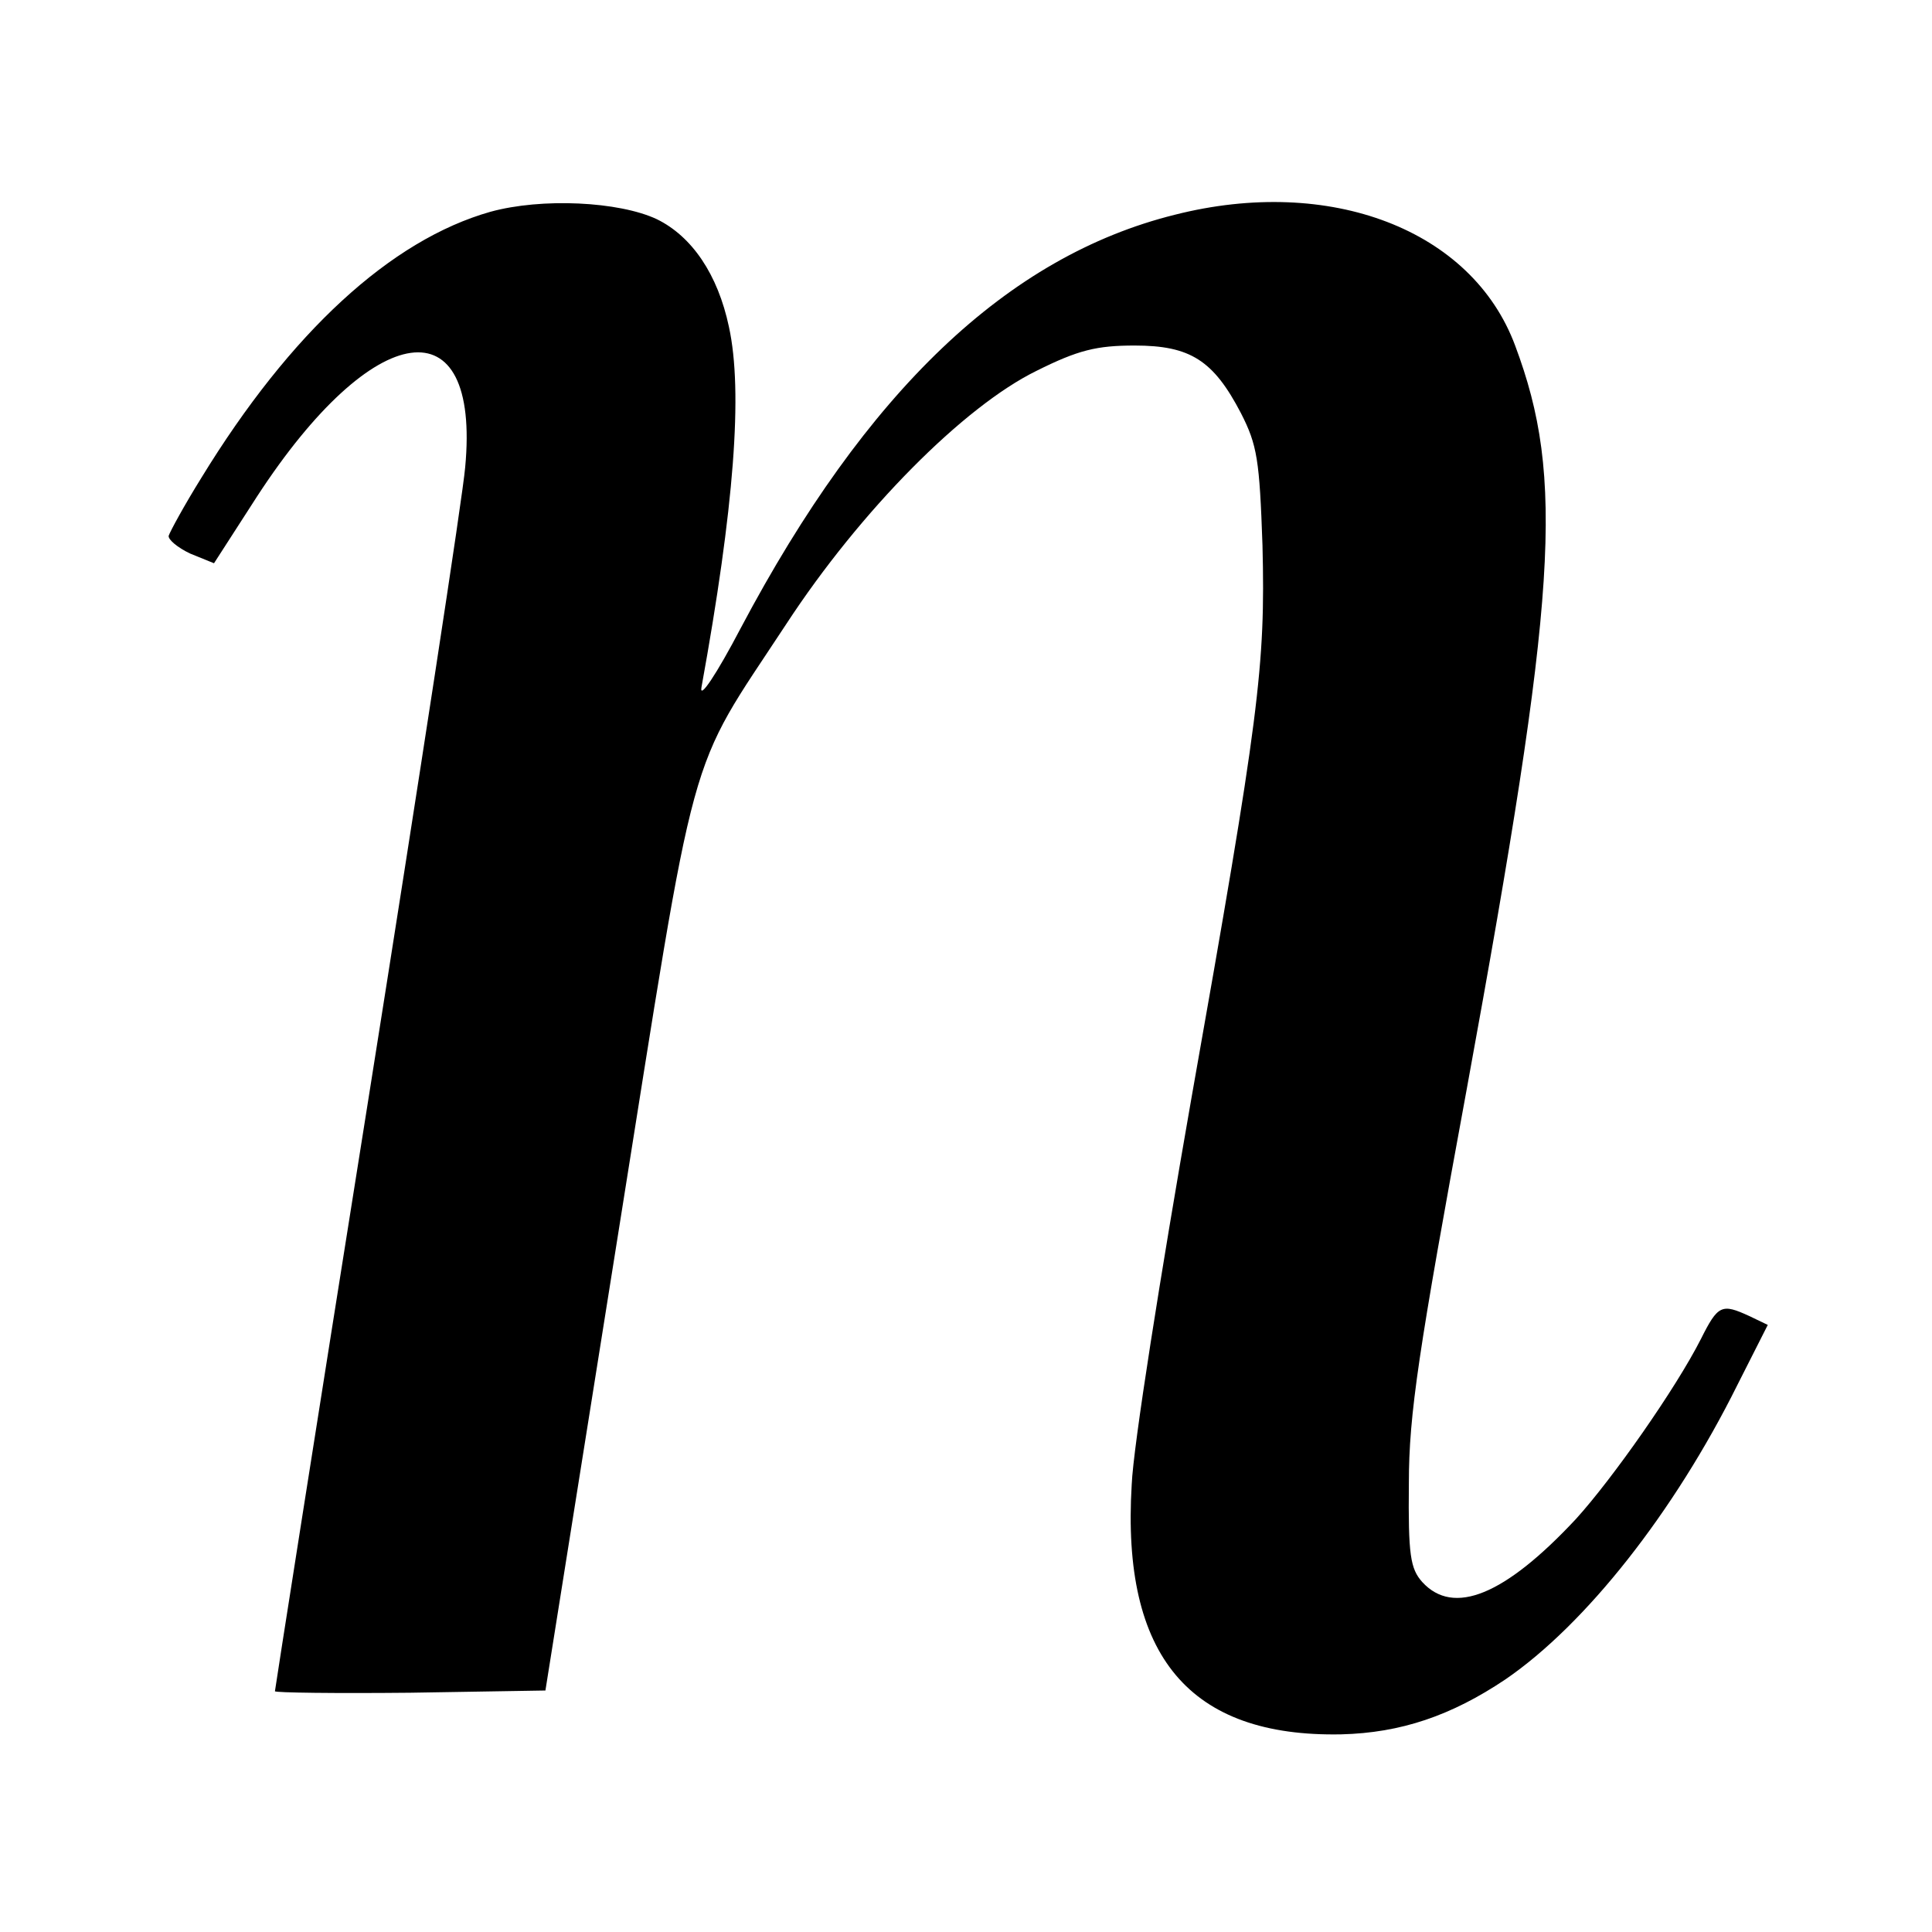 <?xml version="1.0" standalone="no"?>
<!DOCTYPE svg PUBLIC "-//W3C//DTD SVG 20010904//EN"
 "http://www.w3.org/TR/2001/REC-SVG-20010904/DTD/svg10.dtd">
<svg version="1.0" xmlns="http://www.w3.org/2000/svg"
 width="260pt" height="260pt" viewBox="0 0 260 260"
 preserveAspectRatio="xMidYMid meet">
<g transform="translate(0,260) scale(0.1,-0.1)"
fill="#000000" stroke="none">
<path d="M660 2315 c-134 -38 -269 -162 -389 -358 -23 -37 -42 -72 -44 -78 -1
-5 12 -16 29 -24 l32 -13 58 90 c157 241 301 261 280 39 -3 -37 -62 -421 -131
-855 -69 -433 -125 -790 -125 -792 0 -2 82 -3 182 -2 l182 3 97 609 c109 683
91 619 227 826 100 153 239 293 337 341 56 28 81 34 132 34 75 0 106 -20 143
-91 22 -43 25 -63 29 -178 4 -163 -4 -227 -96 -746 -41 -234 -78 -467 -80
-518 -14 -231 78 -340 282 -336 80 2 148 25 221 74 108 74 227 225 312 396
l41 81 -25 12 c-37 17 -42 15 -65 -31 -34 -67 -119 -188 -168 -242 -96 -103
-165 -131 -207 -85 -16 18 -19 36 -18 133 0 93 13 178 78 531 122 667 132 821
65 1000 -58 156 -249 229 -458 176 -225 -56 -415 -237 -584 -556 -33 -63 -56
-97 -53 -80 44 242 56 398 37 485 -15 71 -50 122 -97 145 -51 24 -155 29 -224
10z"/>
</g>
</svg>
